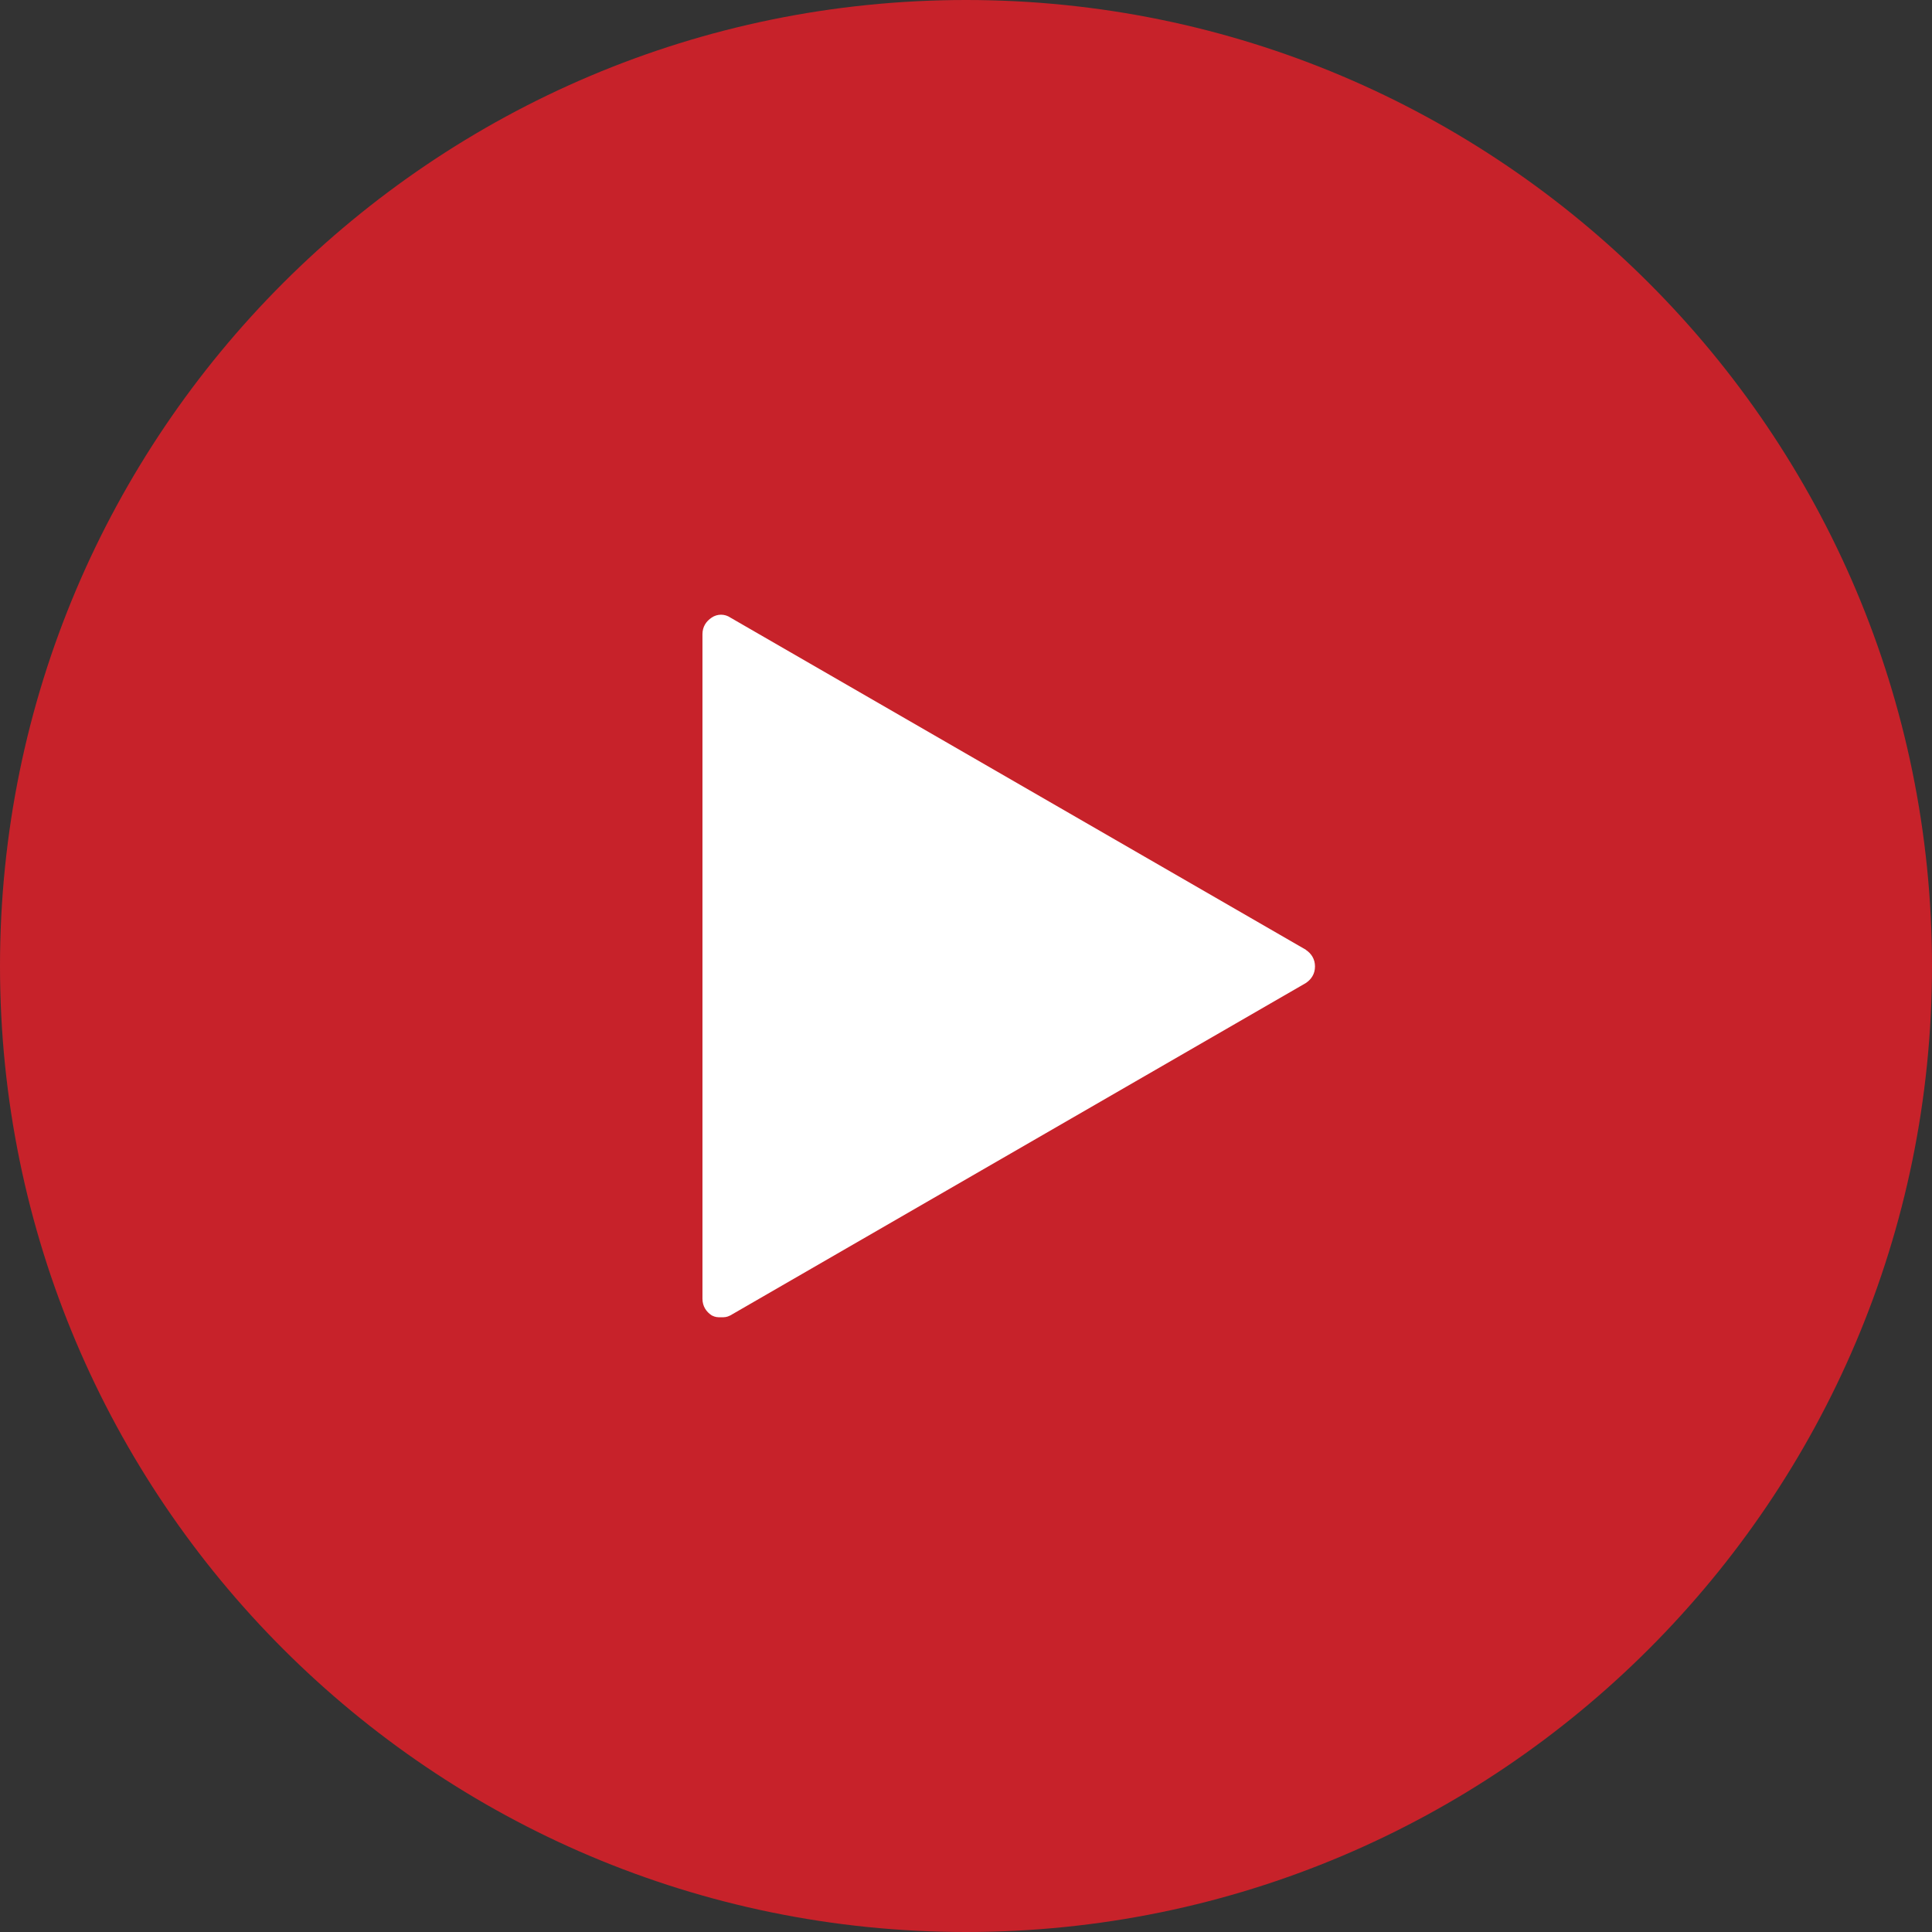 <svg xmlns="http://www.w3.org/2000/svg" width="22" height="22" fill="none" viewBox="0 0 22 22">
    <rect x="0" y="0" width="22" height="22" fill="#333333" stroke="none"/>
    <path fill="#C7222A" d="M11 0C4.929 0 0 4.929 0 11s4.929 11 11 11 11-4.929 11-11S17.071 0 11 0z"/>
    <path fill="#fff" d="M14.87 10.815L8.316 7.032c-.063-.043-.148-.043-.211 0-.064.042-.106.105-.106.19v7.567c0 .084.042.148.106.19.042.021.063.021.105.021.043 0 .064 0 .106-.021l6.552-3.784c.064-.042.106-.105.106-.19 0-.084-.042-.148-.106-.19z"/>
</svg>
